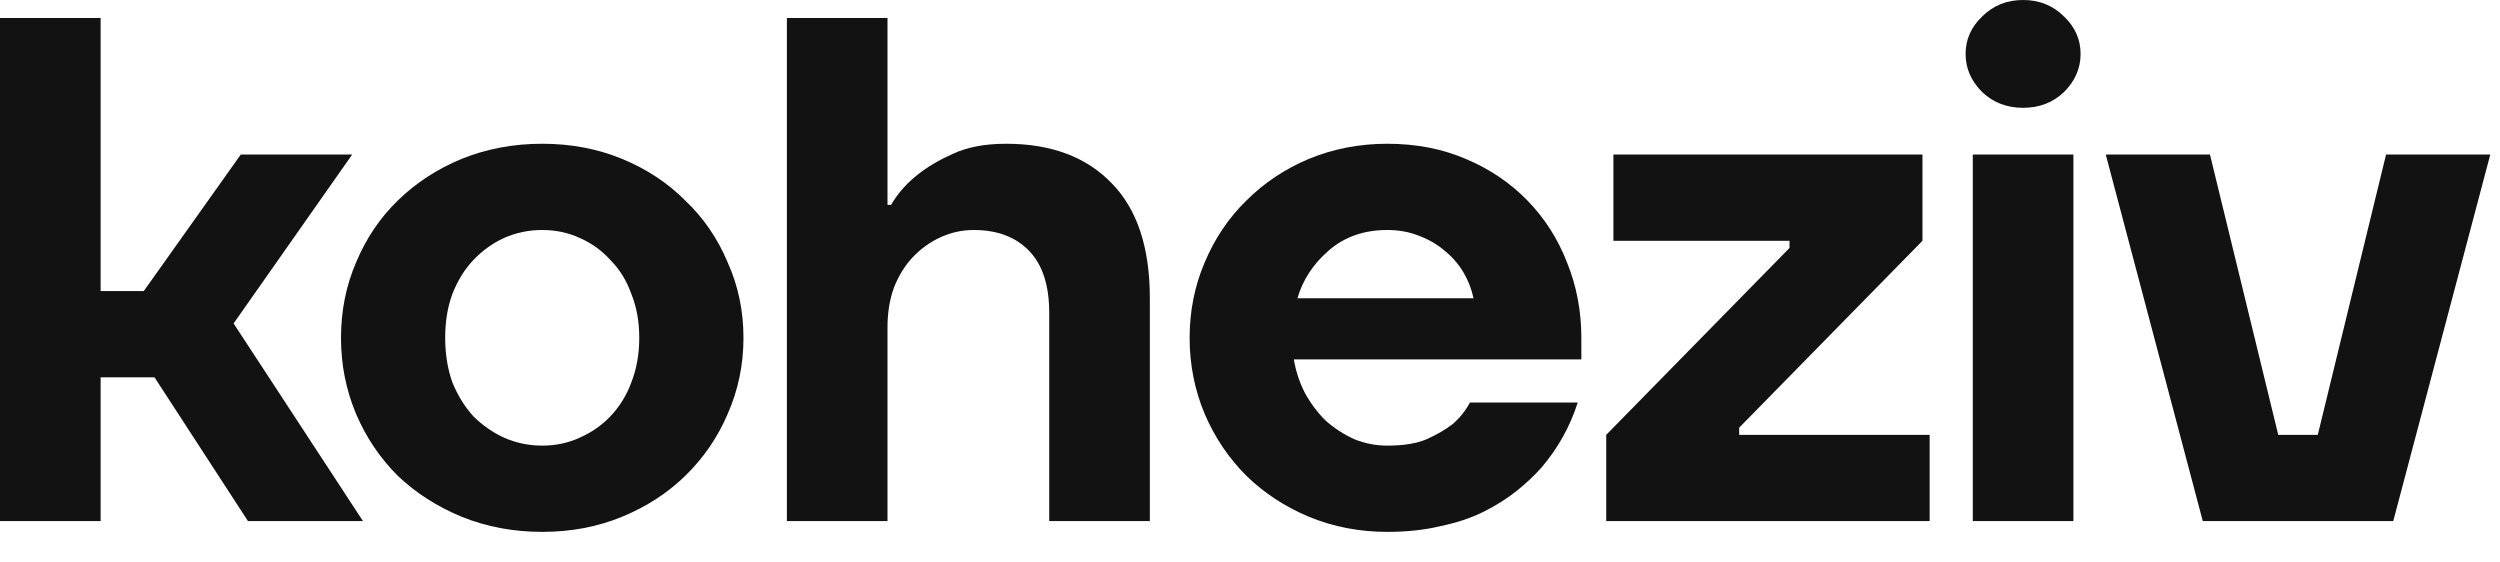<?xml version="1.0" encoding="utf-8"?>
<svg xmlns="http://www.w3.org/2000/svg" fill="none" height="100%" overflow="visible" preserveAspectRatio="none" style="display: block;" viewBox="0 0 80 18" width="100%">
<g id="koheziv">
<path d="M67.384 4.945H70.719L72.904 13.915H74.169L76.354 4.945H79.689L76.584 16.675H70.489L67.384 4.945Z" fill="#121212" id="Vector"/>
<path d="M63.129 4.945H66.349V16.675H63.129V4.945ZM64.739 3.45C64.217 3.45 63.78 3.281 63.428 2.944C63.075 2.591 62.899 2.185 62.899 1.725C62.899 1.265 63.075 0.866 63.428 0.529C63.78 0.176 64.217 0 64.739 0C65.26 0 65.697 0.176 66.05 0.529C66.402 0.866 66.579 1.265 66.579 1.725C66.579 2.185 66.402 2.591 66.05 2.944C65.697 3.281 65.26 3.45 64.739 3.45Z" fill="#121212" id="Vector_2"/>
<path d="M51.399 13.915L57.264 7.935V7.705H51.629V4.945H61.519V7.705L55.654 13.685V13.915H61.749V16.675H51.399V13.915Z" fill="#121212" id="Vector_3"/>
<path d="M44.393 17.02C43.503 17.02 42.668 16.859 41.886 16.537C41.119 16.215 40.452 15.778 39.885 15.226C39.317 14.658 38.873 13.999 38.551 13.248C38.229 12.481 38.068 11.668 38.068 10.81C38.068 9.951 38.229 9.146 38.551 8.395C38.873 7.628 39.317 6.969 39.885 6.417C40.452 5.849 41.119 5.405 41.886 5.083C42.668 4.761 43.503 4.6 44.393 4.6C45.313 4.6 46.148 4.761 46.9 5.083C47.666 5.405 48.326 5.849 48.878 6.417C49.43 6.984 49.851 7.643 50.143 8.395C50.449 9.146 50.603 9.951 50.603 10.81V11.5H41.403C41.464 11.868 41.579 12.22 41.748 12.558C41.932 12.895 42.154 13.194 42.415 13.455C42.691 13.7 42.997 13.899 43.335 14.053C43.672 14.191 44.025 14.26 44.393 14.26C44.914 14.26 45.336 14.191 45.658 14.053C45.995 13.899 46.271 13.738 46.486 13.57C46.716 13.37 46.9 13.14 47.038 12.88H50.488C50.242 13.646 49.859 14.336 49.338 14.95C49.108 15.21 48.839 15.463 48.533 15.709C48.226 15.954 47.873 16.176 47.475 16.376C47.076 16.575 46.616 16.728 46.095 16.836C45.589 16.958 45.021 17.02 44.393 17.02ZM47.153 9.545C47.091 9.253 46.984 8.977 46.831 8.717C46.677 8.456 46.478 8.226 46.233 8.027C46.003 7.827 45.727 7.666 45.405 7.544C45.098 7.421 44.761 7.36 44.393 7.36C43.641 7.36 43.013 7.582 42.507 8.027C42.016 8.456 41.686 8.962 41.518 9.545H47.153Z" fill="#121212" id="Vector_4"/>
<path d="M25.18 0.575H28.4V6.555H28.515C28.729 6.187 29.013 5.865 29.366 5.589C29.672 5.343 30.048 5.121 30.493 4.922C30.953 4.707 31.52 4.6 32.195 4.6C33.636 4.6 34.763 5.021 35.576 5.865C36.388 6.693 36.795 7.919 36.795 9.545V16.675H33.575V10.005C33.575 9.131 33.36 8.471 32.931 8.027C32.501 7.582 31.911 7.36 31.16 7.36C30.792 7.36 30.439 7.436 30.102 7.59C29.764 7.743 29.465 7.958 29.205 8.234C28.959 8.494 28.76 8.816 28.607 9.2C28.469 9.583 28.4 10.005 28.4 10.465V16.675H25.18V0.575Z" fill="#121212" id="Vector_5"/>
<path d="M17.352 17.02C16.431 17.02 15.573 16.859 14.775 16.537C13.993 16.215 13.311 15.778 12.729 15.226C12.161 14.658 11.716 13.999 11.395 13.248C11.072 12.481 10.912 11.668 10.912 10.81C10.912 9.951 11.072 9.146 11.395 8.395C11.716 7.628 12.161 6.969 12.729 6.417C13.311 5.849 13.993 5.405 14.775 5.083C15.573 4.761 16.431 4.6 17.352 4.6C18.271 4.6 19.122 4.761 19.904 5.083C20.686 5.405 21.361 5.849 21.928 6.417C22.511 6.969 22.963 7.628 23.285 8.395C23.623 9.146 23.791 9.951 23.791 10.81C23.791 11.668 23.623 12.481 23.285 13.248C22.963 13.999 22.511 14.658 21.928 15.226C21.361 15.778 20.686 16.215 19.904 16.537C19.122 16.859 18.271 17.02 17.352 17.02ZM17.352 14.26C17.781 14.26 18.18 14.175 18.547 14.007C18.931 13.838 19.261 13.608 19.537 13.317C19.828 13.01 20.05 12.65 20.203 12.236C20.372 11.806 20.456 11.331 20.456 10.81C20.456 10.288 20.372 9.821 20.203 9.407C20.05 8.977 19.828 8.617 19.537 8.326C19.261 8.019 18.931 7.781 18.547 7.613C18.18 7.444 17.781 7.36 17.352 7.36C16.922 7.36 16.516 7.444 16.133 7.613C15.764 7.781 15.435 8.019 15.143 8.326C14.867 8.617 14.645 8.977 14.476 9.407C14.323 9.821 14.246 10.288 14.246 10.81C14.246 11.331 14.323 11.806 14.476 12.236C14.645 12.65 14.867 13.01 15.143 13.317C15.435 13.608 15.764 13.838 16.133 14.007C16.516 14.175 16.922 14.26 17.352 14.26Z" fill="#121212" id="Vector_6"/>
<path d="M0 0.575H3.22V9.315H4.6L7.705 4.945H11.27L7.475 10.35L11.615 16.675H7.935L4.945 12.075H3.22V16.675H0V0.575Z" fill="#121212" id="Vector_7"/>
</g>
</svg>